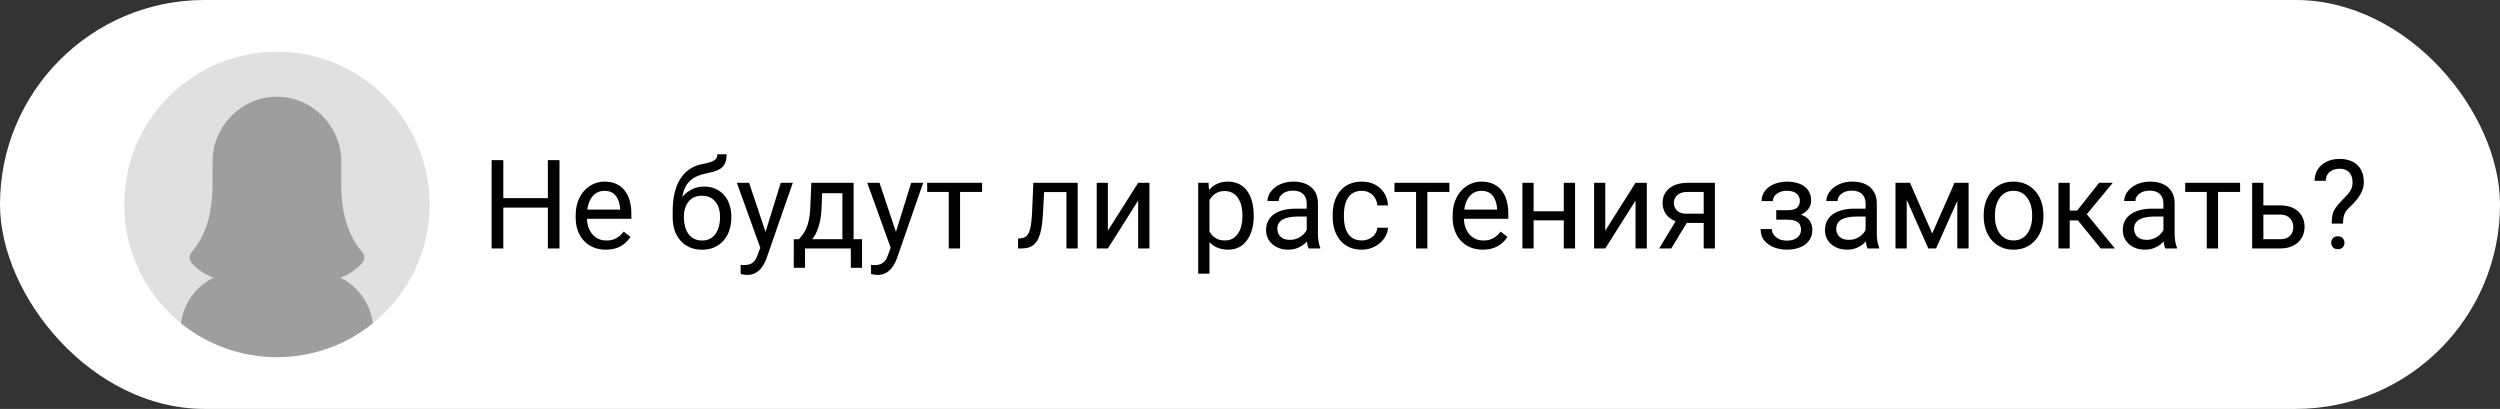 <?xml version="1.0" encoding="UTF-8"?> <svg xmlns="http://www.w3.org/2000/svg" width="483" height="79" viewBox="0 0 483 79" fill="none"><rect x="0" y="0" width="483" height="79" fill="#333333" stroke="none"/><rect width="483" height="79" rx="39.5" fill="white"></rect><g clip-path="url(#clip0_76_90)"><path d="M83 39.5C83.005 43.425 82.224 47.311 80.704 50.93C79.183 54.548 76.954 57.826 74.147 60.569C73.666 61.041 73.17 61.495 72.657 61.932C72.454 62.107 72.248 62.278 72.039 62.447C71.288 63.055 70.507 63.626 69.697 64.159C64.885 67.318 59.255 69 53.5 69C47.745 69 42.115 67.318 37.303 64.159C36.494 63.628 35.713 63.057 34.961 62.447C34.752 62.278 34.546 62.107 34.343 61.932C33.828 61.495 33.332 61.041 32.853 60.569C30.046 57.826 27.817 54.548 26.296 50.93C24.776 47.311 23.995 43.425 24 39.5C24 23.207 37.207 10 53.5 10C69.793 10 83 23.207 83 39.5Z" fill="#E0E0E0"></path><path d="M72.039 62.447C71.288 63.055 70.507 63.626 69.697 64.159C64.885 67.318 59.256 69 53.5 69C47.745 69 42.115 67.318 37.303 64.159C36.494 63.628 35.713 63.057 34.961 62.447C35.205 60.578 35.905 58.798 36.998 57.264C38.092 55.729 39.547 54.487 41.233 53.647C39.317 52.946 37.932 51.782 37.089 50.904C36.816 50.622 36.655 50.25 36.637 49.858C36.62 49.466 36.746 49.081 36.993 48.775C38.413 47 41.048 43.567 41.075 35.667V31.105C41.075 24.368 46.719 18.681 53.5 18.681C60.271 18.681 65.926 24.368 65.926 31.105V35.541C65.926 43.529 68.58 46.987 70.009 48.774C70.256 49.079 70.383 49.465 70.365 49.857C70.347 50.25 70.187 50.622 69.913 50.904C69.07 51.783 67.677 52.946 65.76 53.647C67.448 54.486 68.904 55.727 69.999 57.262C71.094 58.797 71.795 60.577 72.039 62.447Z" fill="#9E9E9E"></path></g><path d="M106.125 38.273V40.113H96.891V38.273H106.125ZM97.242 30.938V48H94.981V30.938H97.242ZM108.094 30.938V48H105.844V30.938H108.094ZM117.047 48.234C116.164 48.234 115.363 48.086 114.645 47.789C113.934 47.484 113.32 47.059 112.805 46.512C112.297 45.965 111.906 45.316 111.633 44.566C111.359 43.816 111.223 42.996 111.223 42.105V41.613C111.223 40.582 111.375 39.664 111.68 38.859C111.984 38.047 112.398 37.359 112.922 36.797C113.445 36.234 114.039 35.809 114.703 35.52C115.367 35.23 116.055 35.086 116.766 35.086C117.672 35.086 118.453 35.242 119.109 35.555C119.773 35.867 120.316 36.305 120.738 36.867C121.16 37.422 121.473 38.078 121.676 38.836C121.879 39.586 121.98 40.406 121.98 41.297V42.27H112.512V40.5H119.812V40.336C119.781 39.773 119.664 39.227 119.461 38.695C119.266 38.164 118.953 37.727 118.523 37.383C118.094 37.039 117.508 36.867 116.766 36.867C116.273 36.867 115.82 36.973 115.406 37.184C114.992 37.387 114.637 37.691 114.34 38.098C114.043 38.504 113.812 39 113.648 39.586C113.484 40.172 113.402 40.848 113.402 41.613V42.105C113.402 42.707 113.484 43.273 113.648 43.805C113.82 44.328 114.066 44.789 114.387 45.188C114.715 45.586 115.109 45.898 115.57 46.125C116.039 46.352 116.57 46.465 117.164 46.465C117.93 46.465 118.578 46.309 119.109 45.996C119.641 45.684 120.105 45.266 120.504 44.742L121.816 45.785C121.543 46.199 121.195 46.594 120.773 46.969C120.352 47.344 119.832 47.648 119.215 47.883C118.605 48.117 117.883 48.234 117.047 48.234ZM138.598 29.801H140.379C140.379 30.566 140.262 31.176 140.027 31.629C139.793 32.074 139.473 32.418 139.066 32.66C138.668 32.902 138.215 33.086 137.707 33.211C137.207 33.336 136.688 33.457 136.148 33.574C135.477 33.715 134.852 33.938 134.273 34.242C133.703 34.539 133.211 34.961 132.797 35.508C132.391 36.055 132.09 36.766 131.895 37.641C131.707 38.516 131.656 39.598 131.742 40.887V41.965H129.961V40.887C129.961 39.441 130.098 38.18 130.371 37.102C130.652 36.023 131.047 35.113 131.555 34.371C132.062 33.629 132.664 33.039 133.359 32.602C134.062 32.164 134.836 31.863 135.68 31.699C136.289 31.582 136.812 31.457 137.25 31.324C137.688 31.184 138.02 30.996 138.246 30.762C138.48 30.527 138.598 30.207 138.598 29.801ZM136.031 36.047C136.859 36.047 137.598 36.191 138.246 36.48C138.895 36.77 139.445 37.172 139.898 37.688C140.352 38.203 140.695 38.812 140.93 39.516C141.172 40.211 141.293 40.969 141.293 41.789V42.047C141.293 42.93 141.164 43.75 140.906 44.508C140.656 45.258 140.285 45.914 139.793 46.477C139.309 47.031 138.715 47.465 138.012 47.777C137.316 48.09 136.523 48.246 135.633 48.246C134.742 48.246 133.945 48.09 133.242 47.777C132.547 47.465 131.953 47.031 131.461 46.477C130.969 45.914 130.594 45.258 130.336 44.508C130.086 43.75 129.961 42.93 129.961 42.047V41.789C129.961 41.594 129.996 41.402 130.066 41.215C130.137 41.027 130.223 40.836 130.324 40.641C130.434 40.445 130.531 40.238 130.617 40.02C130.906 39.316 131.301 38.664 131.801 38.062C132.309 37.461 132.914 36.977 133.617 36.609C134.328 36.234 135.133 36.047 136.031 36.047ZM135.609 37.816C134.812 37.816 134.156 38 133.641 38.367C133.133 38.734 132.754 39.223 132.504 39.832C132.254 40.434 132.129 41.086 132.129 41.789V42.047C132.129 42.641 132.199 43.203 132.34 43.734C132.48 44.266 132.691 44.738 132.973 45.152C133.262 45.559 133.625 45.879 134.062 46.113C134.508 46.348 135.031 46.465 135.633 46.465C136.234 46.465 136.754 46.348 137.191 46.113C137.629 45.879 137.988 45.559 138.27 45.152C138.551 44.738 138.762 44.266 138.902 43.734C139.043 43.203 139.113 42.641 139.113 42.047V41.789C139.113 41.258 139.043 40.754 138.902 40.277C138.762 39.801 138.547 39.379 138.258 39.012C137.977 38.645 137.613 38.355 137.168 38.145C136.73 37.926 136.211 37.816 135.609 37.816ZM147.316 46.688L150.844 35.32H153.164L148.078 49.957C147.961 50.27 147.805 50.605 147.609 50.965C147.422 51.332 147.18 51.68 146.883 52.008C146.586 52.336 146.227 52.602 145.805 52.805C145.391 53.016 144.895 53.121 144.316 53.121C144.145 53.121 143.926 53.098 143.66 53.051C143.395 53.004 143.207 52.965 143.098 52.934L143.086 51.176C143.148 51.184 143.246 51.191 143.379 51.199C143.52 51.215 143.617 51.223 143.672 51.223C144.164 51.223 144.582 51.156 144.926 51.023C145.27 50.898 145.559 50.684 145.793 50.379C146.035 50.082 146.242 49.672 146.414 49.148L147.316 46.688ZM144.727 35.32L148.02 45.164L148.582 47.449L147.023 48.246L142.359 35.32H144.727ZM156.75 35.32H158.918L158.73 40.066C158.684 41.27 158.547 42.309 158.32 43.184C158.094 44.059 157.805 44.805 157.453 45.422C157.102 46.031 156.707 46.543 156.27 46.957C155.84 47.371 155.395 47.719 154.934 48H153.855L153.914 46.23L154.359 46.219C154.617 45.914 154.867 45.602 155.109 45.281C155.352 44.953 155.574 44.566 155.777 44.121C155.98 43.668 156.148 43.117 156.281 42.469C156.422 41.812 156.512 41.012 156.551 40.066L156.75 35.32ZM157.289 35.32H164.918V48H162.75V37.324H157.289V35.32ZM153.363 46.219H166.547V51.738H164.379V48H155.531V51.738H153.352L153.363 46.219ZM172.512 46.688L176.039 35.32H178.359L173.273 49.957C173.156 50.27 173 50.605 172.805 50.965C172.617 51.332 172.375 51.68 172.078 52.008C171.781 52.336 171.422 52.602 171 52.805C170.586 53.016 170.09 53.121 169.512 53.121C169.34 53.121 169.121 53.098 168.855 53.051C168.59 53.004 168.402 52.965 168.293 52.934L168.281 51.176C168.344 51.184 168.441 51.191 168.574 51.199C168.715 51.215 168.812 51.223 168.867 51.223C169.359 51.223 169.777 51.156 170.121 51.023C170.465 50.898 170.754 50.684 170.988 50.379C171.23 50.082 171.438 49.672 171.609 49.148L172.512 46.688ZM169.922 35.32L173.215 45.164L173.777 47.449L172.219 48.246L167.555 35.32H169.922ZM185.484 35.32V48H183.305V35.32H185.484ZM189.738 35.32V37.078H179.133V35.32H189.738ZM206.297 35.32V37.113H200.168V35.32H206.297ZM208.207 35.32V48H206.039V35.32H208.207ZM199.641 35.32H201.82L201.492 41.438C201.438 42.383 201.348 43.219 201.223 43.945C201.105 44.664 200.941 45.281 200.73 45.797C200.527 46.312 200.27 46.734 199.957 47.062C199.652 47.383 199.285 47.621 198.855 47.777C198.426 47.926 197.93 48 197.367 48H196.688V46.09L197.156 46.055C197.492 46.031 197.777 45.953 198.012 45.82C198.254 45.688 198.457 45.492 198.621 45.234C198.785 44.969 198.918 44.629 199.02 44.215C199.129 43.801 199.211 43.309 199.266 42.738C199.328 42.168 199.375 41.504 199.406 40.746L199.641 35.32ZM214.043 44.566L219.891 35.32H222.07V48H219.891V38.754L214.043 48H211.887V35.32H214.043V44.566ZM233.672 37.758V52.875H231.492V35.32H233.484L233.672 37.758ZM242.215 41.555V41.801C242.215 42.723 242.105 43.578 241.887 44.367C241.668 45.148 241.348 45.828 240.926 46.406C240.512 46.984 240 47.434 239.391 47.754C238.781 48.074 238.082 48.234 237.293 48.234C236.488 48.234 235.777 48.102 235.16 47.836C234.543 47.57 234.02 47.184 233.59 46.676C233.16 46.168 232.816 45.559 232.559 44.848C232.309 44.137 232.137 43.336 232.043 42.445V41.133C232.137 40.195 232.312 39.355 232.57 38.613C232.828 37.871 233.168 37.238 233.59 36.715C234.02 36.184 234.539 35.781 235.148 35.508C235.758 35.227 236.461 35.086 237.258 35.086C238.055 35.086 238.762 35.242 239.379 35.555C239.996 35.859 240.516 36.297 240.938 36.867C241.359 37.438 241.676 38.121 241.887 38.918C242.105 39.707 242.215 40.586 242.215 41.555ZM240.035 41.801V41.555C240.035 40.922 239.969 40.328 239.836 39.773C239.703 39.211 239.496 38.719 239.215 38.297C238.941 37.867 238.59 37.531 238.16 37.289C237.73 37.039 237.219 36.914 236.625 36.914C236.078 36.914 235.602 37.008 235.195 37.195C234.797 37.383 234.457 37.637 234.176 37.957C233.895 38.27 233.664 38.629 233.484 39.035C233.312 39.434 233.184 39.848 233.098 40.277V43.312C233.254 43.859 233.473 44.375 233.754 44.859C234.035 45.336 234.41 45.723 234.879 46.02C235.348 46.309 235.938 46.453 236.648 46.453C237.234 46.453 237.738 46.332 238.16 46.09C238.59 45.84 238.941 45.5 239.215 45.07C239.496 44.641 239.703 44.148 239.836 43.594C239.969 43.031 240.035 42.434 240.035 41.801ZM252.457 45.832V39.305C252.457 38.805 252.355 38.371 252.152 38.004C251.957 37.629 251.66 37.34 251.262 37.137C250.863 36.934 250.371 36.832 249.785 36.832C249.238 36.832 248.758 36.926 248.344 37.113C247.938 37.301 247.617 37.547 247.383 37.852C247.156 38.156 247.043 38.484 247.043 38.836H244.875C244.875 38.383 244.992 37.934 245.227 37.488C245.461 37.043 245.797 36.641 246.234 36.281C246.68 35.914 247.211 35.625 247.828 35.414C248.453 35.195 249.148 35.086 249.914 35.086C250.836 35.086 251.648 35.242 252.352 35.555C253.062 35.867 253.617 36.34 254.016 36.973C254.422 37.598 254.625 38.383 254.625 39.328V45.234C254.625 45.656 254.66 46.105 254.73 46.582C254.809 47.059 254.922 47.469 255.07 47.812V48H252.809C252.699 47.75 252.613 47.418 252.551 47.004C252.488 46.582 252.457 46.191 252.457 45.832ZM252.832 40.312L252.855 41.836H250.664C250.047 41.836 249.496 41.887 249.012 41.988C248.527 42.082 248.121 42.227 247.793 42.422C247.465 42.617 247.215 42.863 247.043 43.16C246.871 43.449 246.785 43.789 246.785 44.18C246.785 44.578 246.875 44.941 247.055 45.27C247.234 45.598 247.504 45.859 247.863 46.055C248.23 46.242 248.68 46.336 249.211 46.336C249.875 46.336 250.461 46.195 250.969 45.914C251.477 45.633 251.879 45.289 252.176 44.883C252.48 44.477 252.645 44.082 252.668 43.699L253.594 44.742C253.539 45.07 253.391 45.434 253.148 45.832C252.906 46.23 252.582 46.613 252.176 46.98C251.777 47.34 251.301 47.641 250.746 47.883C250.199 48.117 249.582 48.234 248.895 48.234C248.035 48.234 247.281 48.066 246.633 47.73C245.992 47.395 245.492 46.945 245.133 46.383C244.781 45.812 244.605 45.176 244.605 44.473C244.605 43.793 244.738 43.195 245.004 42.68C245.27 42.156 245.652 41.723 246.152 41.379C246.652 41.027 247.254 40.762 247.957 40.582C248.66 40.402 249.445 40.312 250.312 40.312H252.832ZM263.109 46.453C263.625 46.453 264.102 46.348 264.539 46.137C264.977 45.926 265.336 45.637 265.617 45.27C265.898 44.895 266.059 44.469 266.098 43.992H268.16C268.121 44.742 267.867 45.441 267.398 46.09C266.938 46.73 266.332 47.25 265.582 47.648C264.832 48.039 264.008 48.234 263.109 48.234C262.156 48.234 261.324 48.066 260.613 47.73C259.91 47.395 259.324 46.934 258.855 46.348C258.395 45.762 258.047 45.09 257.812 44.332C257.586 43.566 257.473 42.758 257.473 41.906V41.414C257.473 40.562 257.586 39.758 257.812 39C258.047 38.234 258.395 37.559 258.855 36.973C259.324 36.387 259.91 35.926 260.613 35.59C261.324 35.254 262.156 35.086 263.109 35.086C264.102 35.086 264.969 35.289 265.711 35.695C266.453 36.094 267.035 36.641 267.457 37.336C267.887 38.023 268.121 38.805 268.16 39.68H266.098C266.059 39.156 265.91 38.684 265.652 38.262C265.402 37.84 265.059 37.504 264.621 37.254C264.191 36.996 263.688 36.867 263.109 36.867C262.445 36.867 261.887 37 261.434 37.266C260.988 37.523 260.633 37.875 260.367 38.32C260.109 38.758 259.922 39.246 259.805 39.785C259.695 40.316 259.641 40.859 259.641 41.414V41.906C259.641 42.461 259.695 43.008 259.805 43.547C259.914 44.086 260.098 44.574 260.355 45.012C260.621 45.449 260.977 45.801 261.422 46.066C261.875 46.324 262.438 46.453 263.109 46.453ZM275.766 35.32V48H273.586V35.32H275.766ZM280.02 35.32V37.078H269.414V35.32H280.02ZM286.477 48.234C285.594 48.234 284.793 48.086 284.074 47.789C283.363 47.484 282.75 47.059 282.234 46.512C281.727 45.965 281.336 45.316 281.062 44.566C280.789 43.816 280.652 42.996 280.652 42.105V41.613C280.652 40.582 280.805 39.664 281.109 38.859C281.414 38.047 281.828 37.359 282.352 36.797C282.875 36.234 283.469 35.809 284.133 35.52C284.797 35.23 285.484 35.086 286.195 35.086C287.102 35.086 287.883 35.242 288.539 35.555C289.203 35.867 289.746 36.305 290.168 36.867C290.59 37.422 290.902 38.078 291.105 38.836C291.309 39.586 291.41 40.406 291.41 41.297V42.27H281.941V40.5H289.242V40.336C289.211 39.773 289.094 39.227 288.891 38.695C288.695 38.164 288.383 37.727 287.953 37.383C287.523 37.039 286.938 36.867 286.195 36.867C285.703 36.867 285.25 36.973 284.836 37.184C284.422 37.387 284.066 37.691 283.77 38.098C283.473 38.504 283.242 39 283.078 39.586C282.914 40.172 282.832 40.848 282.832 41.613V42.105C282.832 42.707 282.914 43.273 283.078 43.805C283.25 44.328 283.496 44.789 283.816 45.188C284.145 45.586 284.539 45.898 285 46.125C285.469 46.352 286 46.465 286.594 46.465C287.359 46.465 288.008 46.309 288.539 45.996C289.07 45.684 289.535 45.266 289.934 44.742L291.246 45.785C290.973 46.199 290.625 46.594 290.203 46.969C289.781 47.344 289.262 47.648 288.645 47.883C288.035 48.117 287.312 48.234 286.477 48.234ZM302.543 40.816V42.574H295.84V40.816H302.543ZM296.297 35.32V48H294.129V35.32H296.297ZM304.301 35.32V48H302.121V35.32H304.301ZM310.137 44.566L315.984 35.32H318.164V48H315.984V38.754L310.137 48H307.98V35.32H310.137V44.566ZM324.211 41.953H326.555L322.887 48H320.543L324.211 41.953ZM326.027 35.32H331.324V48H329.156V37.078H326.027C325.41 37.078 324.906 37.184 324.516 37.395C324.125 37.598 323.84 37.863 323.66 38.191C323.48 38.52 323.391 38.859 323.391 39.211C323.391 39.555 323.473 39.887 323.637 40.207C323.801 40.52 324.059 40.777 324.41 40.98C324.762 41.184 325.215 41.285 325.77 41.285H329.742V43.066H325.77C325.043 43.066 324.398 42.969 323.836 42.773C323.273 42.578 322.797 42.309 322.406 41.965C322.016 41.613 321.719 41.203 321.516 40.734C321.312 40.258 321.211 39.742 321.211 39.188C321.211 38.633 321.316 38.121 321.527 37.652C321.746 37.184 322.059 36.773 322.465 36.422C322.879 36.07 323.383 35.801 323.977 35.613C324.578 35.418 325.262 35.32 326.027 35.32ZM345.504 41.941H343.172V40.605H345.328C345.93 40.605 346.406 40.531 346.758 40.383C347.109 40.227 347.359 40.012 347.508 39.738C347.656 39.465 347.73 39.145 347.73 38.777C347.73 38.449 347.645 38.141 347.473 37.852C347.309 37.555 347.043 37.316 346.676 37.137C346.309 36.949 345.816 36.855 345.199 36.855C344.699 36.855 344.246 36.945 343.84 37.125C343.434 37.297 343.109 37.535 342.867 37.84C342.633 38.137 342.516 38.473 342.516 38.848H340.348C340.348 38.074 340.566 37.41 341.004 36.855C341.449 36.293 342.039 35.859 342.773 35.555C343.516 35.25 344.324 35.098 345.199 35.098C345.934 35.098 346.59 35.18 347.168 35.344C347.754 35.5 348.25 35.734 348.656 36.047C349.062 36.352 349.371 36.734 349.582 37.195C349.801 37.648 349.91 38.176 349.91 38.777C349.91 39.207 349.809 39.613 349.605 39.996C349.402 40.379 349.109 40.719 348.727 41.016C348.344 41.305 347.879 41.531 347.332 41.695C346.793 41.859 346.184 41.941 345.504 41.941ZM343.172 41.121H345.504C346.262 41.121 346.93 41.195 347.508 41.344C348.086 41.484 348.57 41.695 348.961 41.977C349.352 42.258 349.645 42.605 349.84 43.02C350.043 43.426 350.145 43.895 350.145 44.426C350.145 45.02 350.023 45.555 349.781 46.031C349.547 46.5 349.211 46.898 348.773 47.227C348.336 47.555 347.812 47.805 347.203 47.977C346.602 48.148 345.934 48.234 345.199 48.234C344.379 48.234 343.582 48.094 342.809 47.812C342.035 47.531 341.398 47.098 340.898 46.512C340.398 45.918 340.148 45.164 340.148 44.25H342.316C342.316 44.633 342.438 44.996 342.68 45.34C342.922 45.684 343.258 45.961 343.688 46.172C344.125 46.383 344.629 46.488 345.199 46.488C345.809 46.488 346.316 46.395 346.723 46.207C347.129 46.02 347.434 45.77 347.637 45.457C347.848 45.145 347.953 44.805 347.953 44.438C347.953 43.961 347.859 43.578 347.672 43.289C347.484 43 347.195 42.789 346.805 42.656C346.422 42.516 345.93 42.445 345.328 42.445H343.172V41.121ZM360.434 45.832V39.305C360.434 38.805 360.332 38.371 360.129 38.004C359.934 37.629 359.637 37.34 359.238 37.137C358.84 36.934 358.348 36.832 357.762 36.832C357.215 36.832 356.734 36.926 356.32 37.113C355.914 37.301 355.594 37.547 355.359 37.852C355.133 38.156 355.02 38.484 355.02 38.836H352.852C352.852 38.383 352.969 37.934 353.203 37.488C353.438 37.043 353.773 36.641 354.211 36.281C354.656 35.914 355.188 35.625 355.805 35.414C356.43 35.195 357.125 35.086 357.891 35.086C358.812 35.086 359.625 35.242 360.328 35.555C361.039 35.867 361.594 36.34 361.992 36.973C362.398 37.598 362.602 38.383 362.602 39.328V45.234C362.602 45.656 362.637 46.105 362.707 46.582C362.785 47.059 362.898 47.469 363.047 47.812V48H360.785C360.676 47.75 360.59 47.418 360.527 47.004C360.465 46.582 360.434 46.191 360.434 45.832ZM360.809 40.312L360.832 41.836H358.641C358.023 41.836 357.473 41.887 356.988 41.988C356.504 42.082 356.098 42.227 355.77 42.422C355.441 42.617 355.191 42.863 355.02 43.16C354.848 43.449 354.762 43.789 354.762 44.18C354.762 44.578 354.852 44.941 355.031 45.27C355.211 45.598 355.48 45.859 355.84 46.055C356.207 46.242 356.656 46.336 357.188 46.336C357.852 46.336 358.438 46.195 358.945 45.914C359.453 45.633 359.855 45.289 360.152 44.883C360.457 44.477 360.621 44.082 360.645 43.699L361.57 44.742C361.516 45.07 361.367 45.434 361.125 45.832C360.883 46.23 360.559 46.613 360.152 46.98C359.754 47.34 359.277 47.641 358.723 47.883C358.176 48.117 357.559 48.234 356.871 48.234C356.012 48.234 355.258 48.066 354.609 47.73C353.969 47.395 353.469 46.945 353.109 46.383C352.758 45.812 352.582 45.176 352.582 44.473C352.582 43.793 352.715 43.195 352.98 42.68C353.246 42.156 353.629 41.723 354.129 41.379C354.629 41.027 355.23 40.762 355.934 40.582C356.637 40.402 357.422 40.312 358.289 40.312H360.809ZM373.301 45.117L377.613 35.32H379.699L374.051 48H372.551L366.926 35.32H369.012L373.301 45.117ZM368.379 35.32V48H366.211V35.32H368.379ZM378.152 48V35.32H380.332V48H378.152ZM383.25 41.801V41.531C383.25 40.617 383.383 39.77 383.648 38.988C383.914 38.199 384.297 37.516 384.797 36.938C385.297 36.352 385.902 35.898 386.613 35.578C387.324 35.25 388.121 35.086 389.004 35.086C389.895 35.086 390.695 35.25 391.406 35.578C392.125 35.898 392.734 36.352 393.234 36.938C393.742 37.516 394.129 38.199 394.395 38.988C394.66 39.77 394.793 40.617 394.793 41.531V41.801C394.793 42.715 394.66 43.562 394.395 44.344C394.129 45.125 393.742 45.809 393.234 46.395C392.734 46.973 392.129 47.426 391.418 47.754C390.715 48.074 389.918 48.234 389.027 48.234C388.137 48.234 387.336 48.074 386.625 47.754C385.914 47.426 385.305 46.973 384.797 46.395C384.297 45.809 383.914 45.125 383.648 44.344C383.383 43.562 383.25 42.715 383.25 41.801ZM385.418 41.531V41.801C385.418 42.434 385.492 43.031 385.641 43.594C385.789 44.148 386.012 44.641 386.309 45.07C386.613 45.5 386.992 45.84 387.445 46.09C387.898 46.332 388.426 46.453 389.027 46.453C389.621 46.453 390.141 46.332 390.586 46.09C391.039 45.84 391.414 45.5 391.711 45.07C392.008 44.641 392.23 44.148 392.379 43.594C392.535 43.031 392.613 42.434 392.613 41.801V41.531C392.613 40.906 392.535 40.316 392.379 39.762C392.23 39.199 392.004 38.703 391.699 38.273C391.402 37.836 391.027 37.492 390.574 37.242C390.129 36.992 389.605 36.867 389.004 36.867C388.41 36.867 387.887 36.992 387.434 37.242C386.988 37.492 386.613 37.836 386.309 38.273C386.012 38.703 385.789 39.199 385.641 39.762C385.492 40.316 385.418 40.906 385.418 41.531ZM399.867 35.32V48H397.699V35.32H399.867ZM408.188 35.32L402.176 42.586H399.141L398.812 40.688H401.297L405.551 35.32H408.188ZM405.855 48L401.191 42.258L402.586 40.688L408.609 48H405.855ZM417.973 45.832V39.305C417.973 38.805 417.871 38.371 417.668 38.004C417.473 37.629 417.176 37.34 416.777 37.137C416.379 36.934 415.887 36.832 415.301 36.832C414.754 36.832 414.273 36.926 413.859 37.113C413.453 37.301 413.133 37.547 412.898 37.852C412.672 38.156 412.559 38.484 412.559 38.836H410.391C410.391 38.383 410.508 37.934 410.742 37.488C410.977 37.043 411.312 36.641 411.75 36.281C412.195 35.914 412.727 35.625 413.344 35.414C413.969 35.195 414.664 35.086 415.43 35.086C416.352 35.086 417.164 35.242 417.867 35.555C418.578 35.867 419.133 36.34 419.531 36.973C419.938 37.598 420.141 38.383 420.141 39.328V45.234C420.141 45.656 420.176 46.105 420.246 46.582C420.324 47.059 420.438 47.469 420.586 47.812V48H418.324C418.215 47.75 418.129 47.418 418.066 47.004C418.004 46.582 417.973 46.191 417.973 45.832ZM418.348 40.312L418.371 41.836H416.18C415.562 41.836 415.012 41.887 414.527 41.988C414.043 42.082 413.637 42.227 413.309 42.422C412.98 42.617 412.73 42.863 412.559 43.16C412.387 43.449 412.301 43.789 412.301 44.18C412.301 44.578 412.391 44.941 412.57 45.27C412.75 45.598 413.02 45.859 413.379 46.055C413.746 46.242 414.195 46.336 414.727 46.336C415.391 46.336 415.977 46.195 416.484 45.914C416.992 45.633 417.395 45.289 417.691 44.883C417.996 44.477 418.16 44.082 418.184 43.699L419.109 44.742C419.055 45.07 418.906 45.434 418.664 45.832C418.422 46.23 418.098 46.613 417.691 46.98C417.293 47.34 416.816 47.641 416.262 47.883C415.715 48.117 415.098 48.234 414.41 48.234C413.551 48.234 412.797 48.066 412.148 47.73C411.508 47.395 411.008 46.945 410.648 46.383C410.297 45.812 410.121 45.176 410.121 44.473C410.121 43.793 410.254 43.195 410.52 42.68C410.785 42.156 411.168 41.723 411.668 41.379C412.168 41.027 412.77 40.762 413.473 40.582C414.176 40.402 414.961 40.312 415.828 40.312H418.348ZM428.531 35.32V48H426.352V35.32H428.531ZM432.785 35.32V37.078H422.18V35.32H432.785ZM436.699 39.68H440.508C441.531 39.68 442.395 39.859 443.098 40.219C443.801 40.57 444.332 41.059 444.691 41.684C445.059 42.301 445.242 43.004 445.242 43.793C445.242 44.379 445.141 44.93 444.938 45.445C444.734 45.953 444.43 46.398 444.023 46.781C443.625 47.164 443.129 47.465 442.535 47.684C441.949 47.895 441.273 48 440.508 48H435.117V35.32H437.285V46.219H440.508C441.133 46.219 441.633 46.105 442.008 45.879C442.383 45.652 442.652 45.359 442.816 45C442.98 44.641 443.062 44.266 443.062 43.875C443.062 43.492 442.98 43.117 442.816 42.75C442.652 42.383 442.383 42.078 442.008 41.836C441.633 41.586 441.133 41.461 440.508 41.461H436.699V39.68ZM452.66 43.195H450.48C450.488 42.445 450.555 41.832 450.68 41.355C450.812 40.871 451.027 40.43 451.324 40.031C451.621 39.633 452.016 39.18 452.508 38.672C452.867 38.305 453.195 37.961 453.492 37.641C453.797 37.312 454.043 36.961 454.23 36.586C454.418 36.203 454.512 35.746 454.512 35.215C454.512 34.676 454.414 34.211 454.219 33.82C454.031 33.43 453.75 33.129 453.375 32.918C453.008 32.707 452.551 32.602 452.004 32.602C451.551 32.602 451.121 32.684 450.715 32.848C450.309 33.012 449.98 33.266 449.73 33.609C449.48 33.945 449.352 34.387 449.344 34.934H447.176C447.191 34.051 447.41 33.293 447.832 32.66C448.262 32.027 448.84 31.543 449.566 31.207C450.293 30.871 451.105 30.703 452.004 30.703C452.996 30.703 453.84 30.883 454.535 31.242C455.238 31.602 455.773 32.117 456.141 32.789C456.508 33.453 456.691 34.242 456.691 35.156C456.691 35.859 456.547 36.508 456.258 37.102C455.977 37.688 455.613 38.238 455.168 38.754C454.723 39.27 454.25 39.762 453.75 40.23C453.32 40.629 453.031 41.078 452.883 41.578C452.734 42.078 452.66 42.617 452.66 43.195ZM450.387 46.91C450.387 46.559 450.496 46.262 450.715 46.02C450.934 45.777 451.25 45.656 451.664 45.656C452.086 45.656 452.406 45.777 452.625 46.02C452.844 46.262 452.953 46.559 452.953 46.91C452.953 47.246 452.844 47.535 452.625 47.777C452.406 48.02 452.086 48.141 451.664 48.141C451.25 48.141 450.934 48.02 450.715 47.777C450.496 47.535 450.387 47.246 450.387 46.91Z" fill="black"></path><defs><clipPath id="clip0_76_90"><rect width="59" height="59" fill="white" transform="translate(24 10)"></rect></clipPath></defs></svg> 